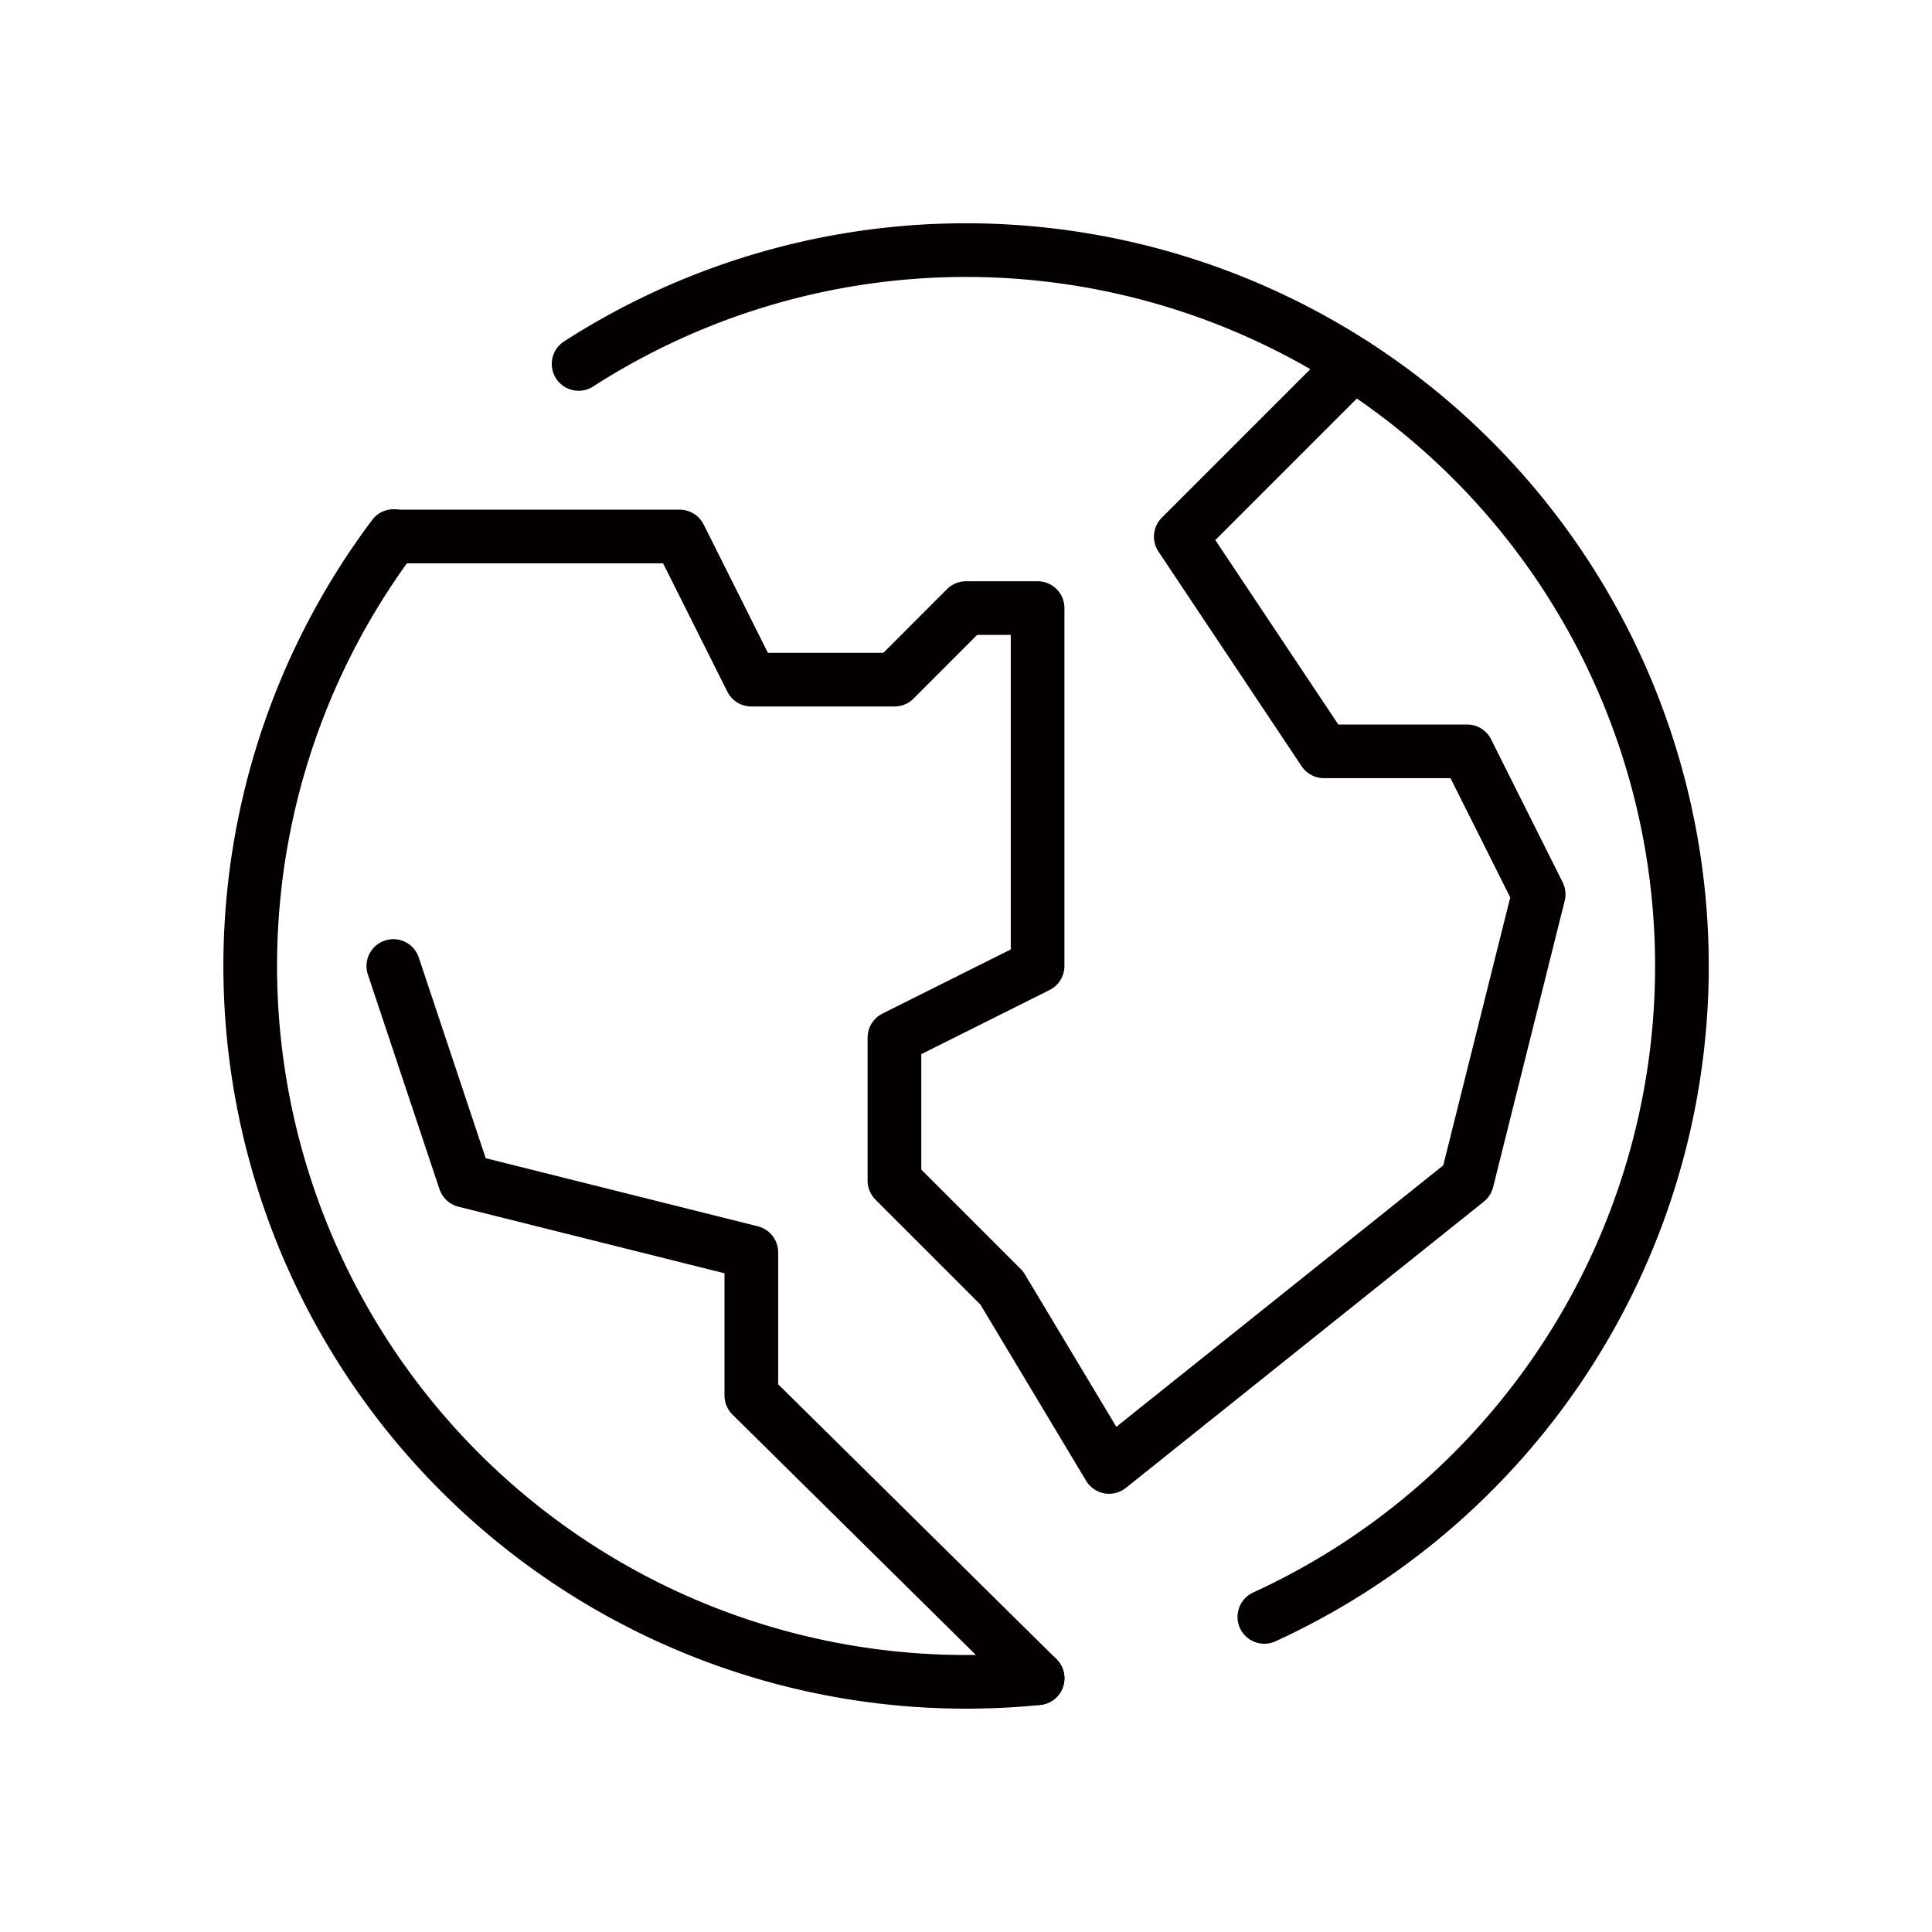 <svg xmlns="http://www.w3.org/2000/svg" width="72" height="72" viewBox="0 0 72 72">
  <g id="ico3" transform="translate(0 -1656)">
    <rect id="사각형_12335" data-name="사각형 12335" width="72" height="72" transform="translate(0 1656)" fill="none" opacity="0.3"/>
    <g id="그룹_11092" data-name="그룹 11092" transform="translate(7 1663)">
      <g id="그룹_11091" data-name="그룹 11091">
        <path id="패스_62958" data-name="패스 62958" d="M7.695,12.994H18.329L21,18.329h5.335L29,15.661h2.668V29l-5.335,2.668V37l4,4,4,6.669L47.674,37l2.668-10.671L47.674,21H42.339l-5.335-8,6.43-6.43" fill="none" stroke="#040000" stroke-linecap="round" stroke-linejoin="round" stroke-width="2"/>
        <path id="패스_62959" data-name="패스 62959" d="M7.658,29l2.668,8L21,39.671v5.335L31.668,55.542" fill="none" stroke="#040000" stroke-linecap="round" stroke-linejoin="round" stroke-width="2"/>
        <path id="패스_62960" data-name="패스 62960" d="M31.668,55.545q-1.317.132-2.668.132a26.68,26.68,0,0,1-21.33-42.7" fill="none" stroke="#040000" stroke-linecap="round" stroke-linejoin="round" stroke-width="2"/>
        <path id="패스_62961" data-name="패스 62961" d="M14.563,6.563A26.682,26.682,0,1,1,40.119,53.257" fill="none" stroke="#040000" stroke-linecap="round" stroke-linejoin="round" stroke-width="2"/>
      </g>
      <rect id="사각형_13262" data-name="사각형 13262" width="64.025" height="64.025" transform="translate(-3.013 -3.013)" fill="none"/>
    </g>
  </g>
</svg>
